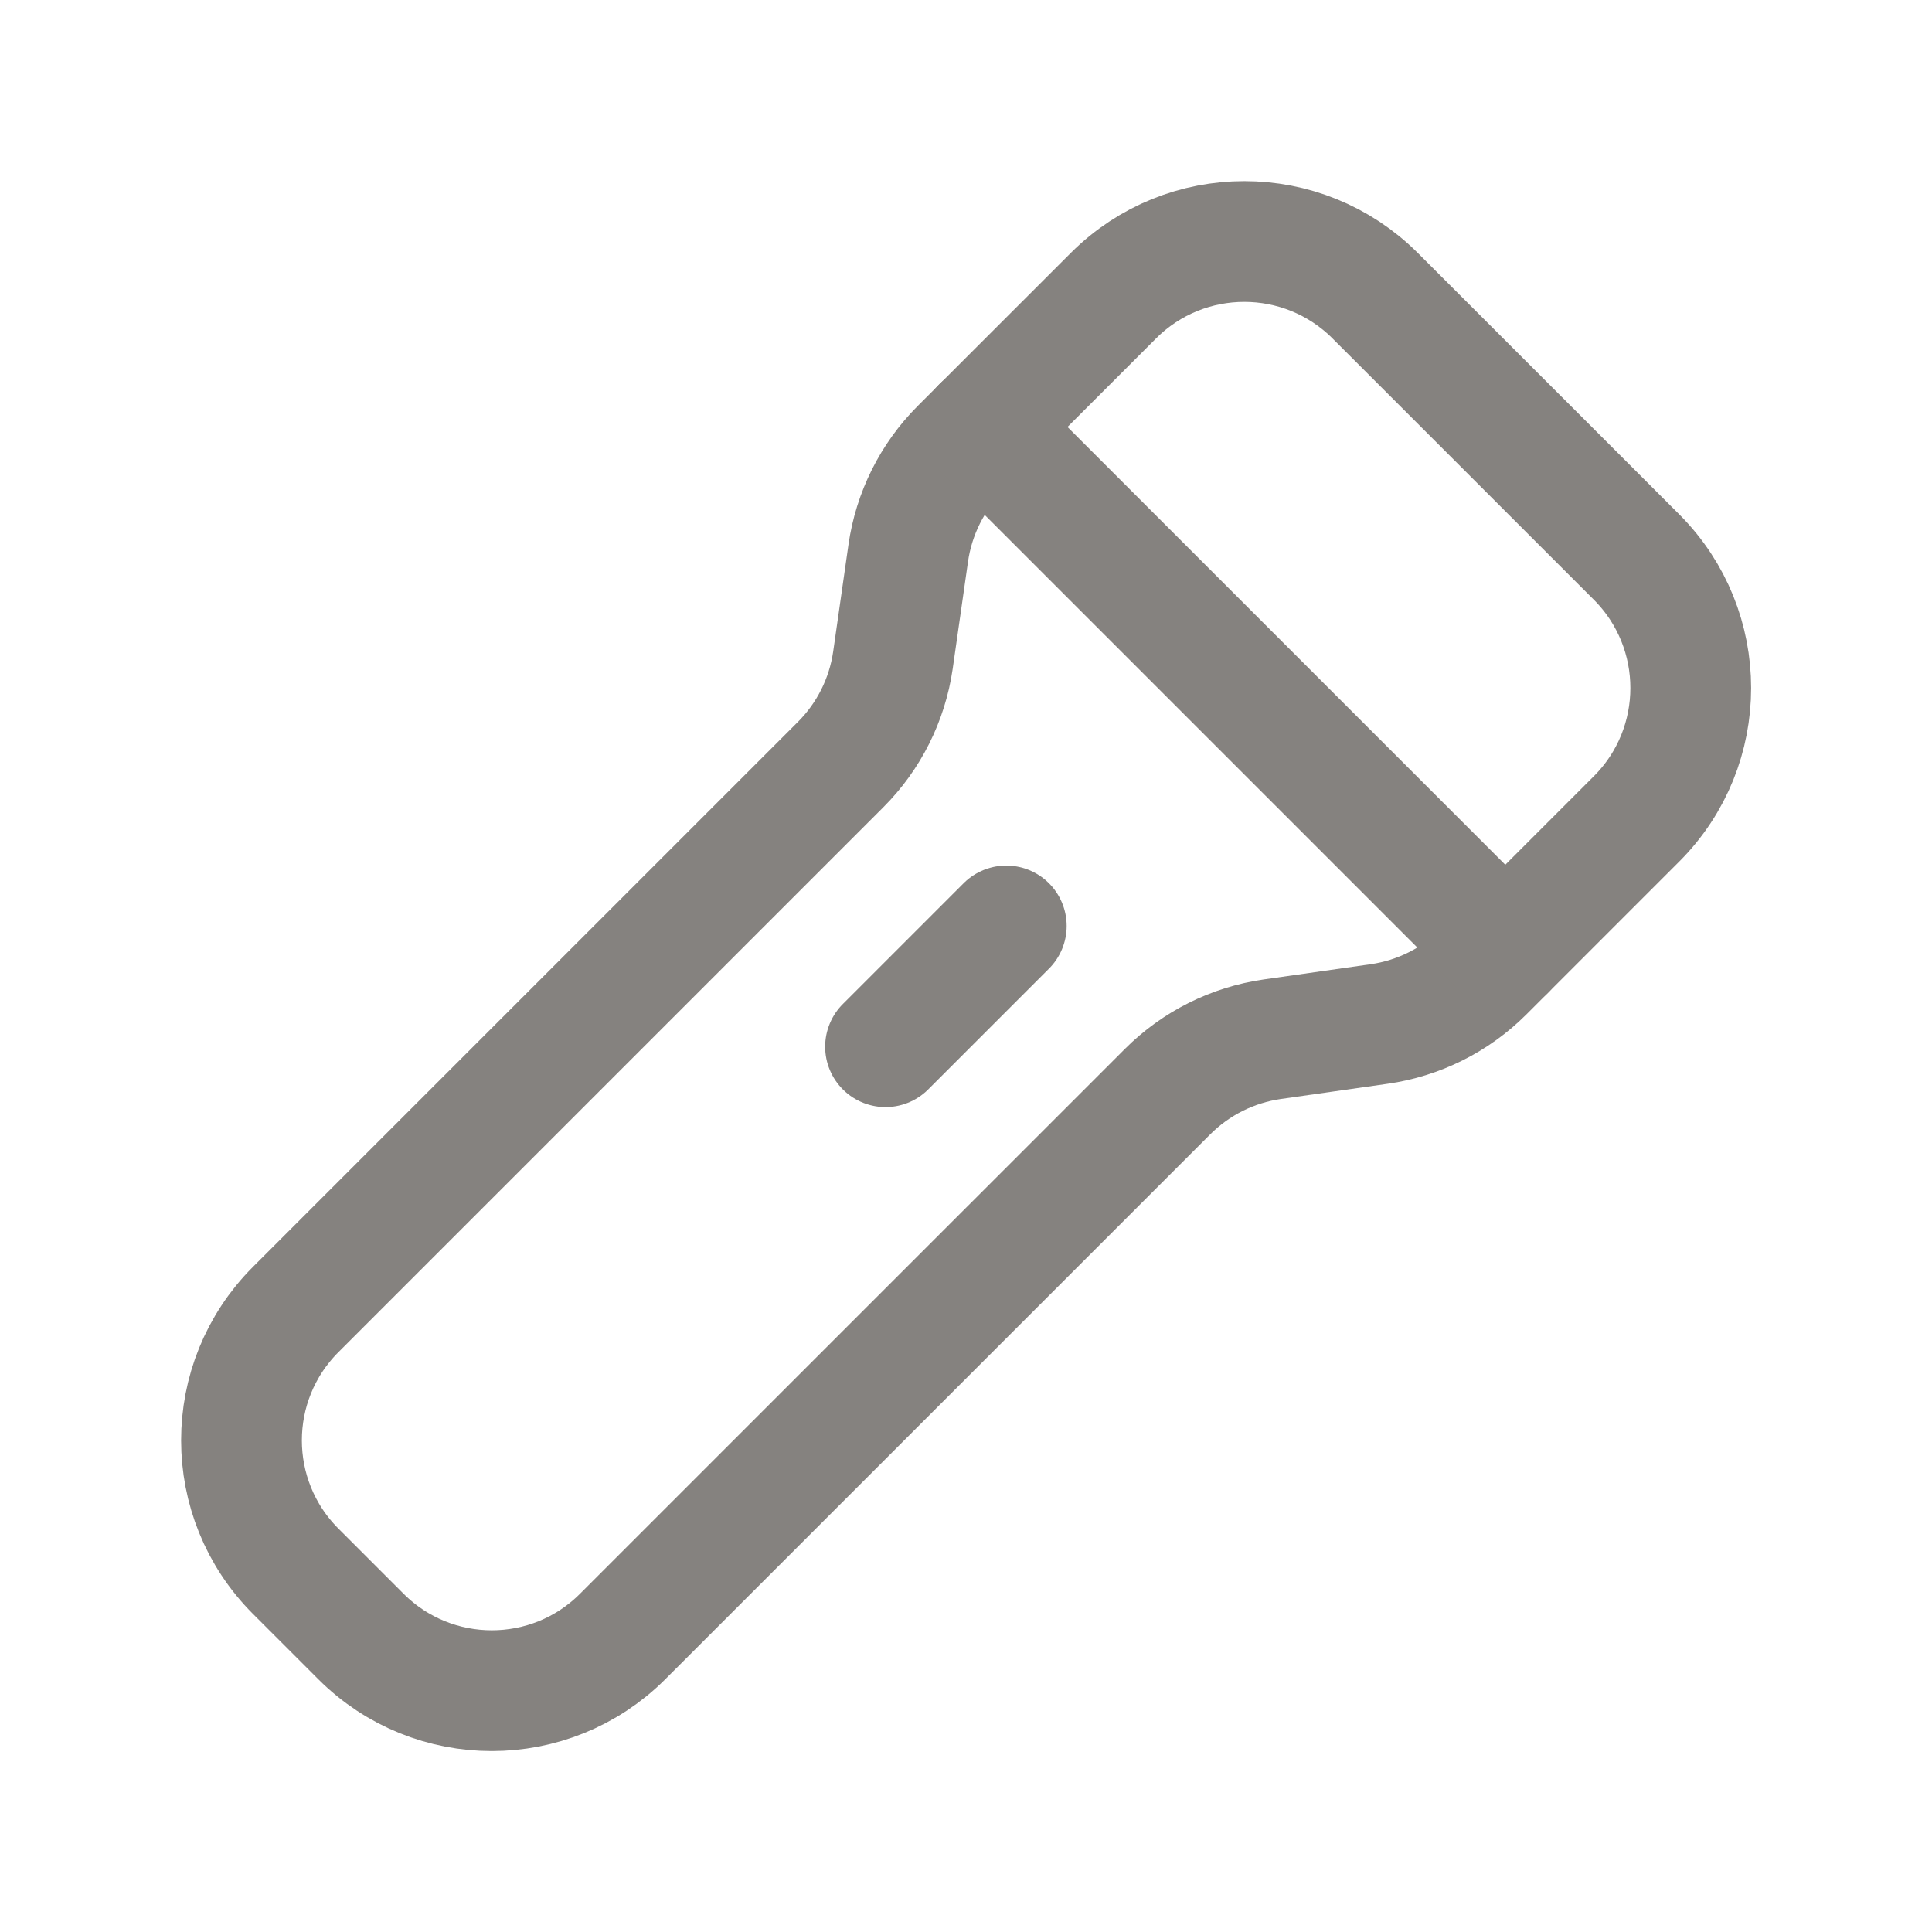 <svg width="40" height="40" viewBox="0 0 40 40" fill="none" xmlns="http://www.w3.org/2000/svg">
<g id="size=40">
<path id="Vector" d="M17.404 15.83L6.121 27.113C4.626 28.61 4.626 31.033 6.121 32.53L7.474 33.883C8.97 35.377 11.394 35.377 12.89 33.883L24.174 22.6C24.76 22.014 25.52 21.634 26.34 21.516L28.552 21.201C29.372 21.084 30.133 20.704 30.719 20.118L33.886 16.951C35.378 15.455 35.378 13.033 33.886 11.536L28.469 6.12C26.973 4.627 24.55 4.627 23.054 6.12L19.887 9.286C19.301 9.872 18.921 10.633 18.804 11.453L18.487 13.671C18.368 14.489 17.988 15.246 17.404 15.83Z" stroke="#85827F" stroke-width="2.5" stroke-linecap="round" stroke-linejoin="round"/>
<path id="Vector_2" d="M18.334 21.671L20.834 19.171" stroke="#85827F" stroke-width="2.5" stroke-linecap="round" stroke-linejoin="round"/>
<path id="Vector_3" d="M31.165 19.671L20.332 8.838" stroke="#85827F" stroke-width="2.5" stroke-linecap="round" stroke-linejoin="round"/>
</g>
</svg>
